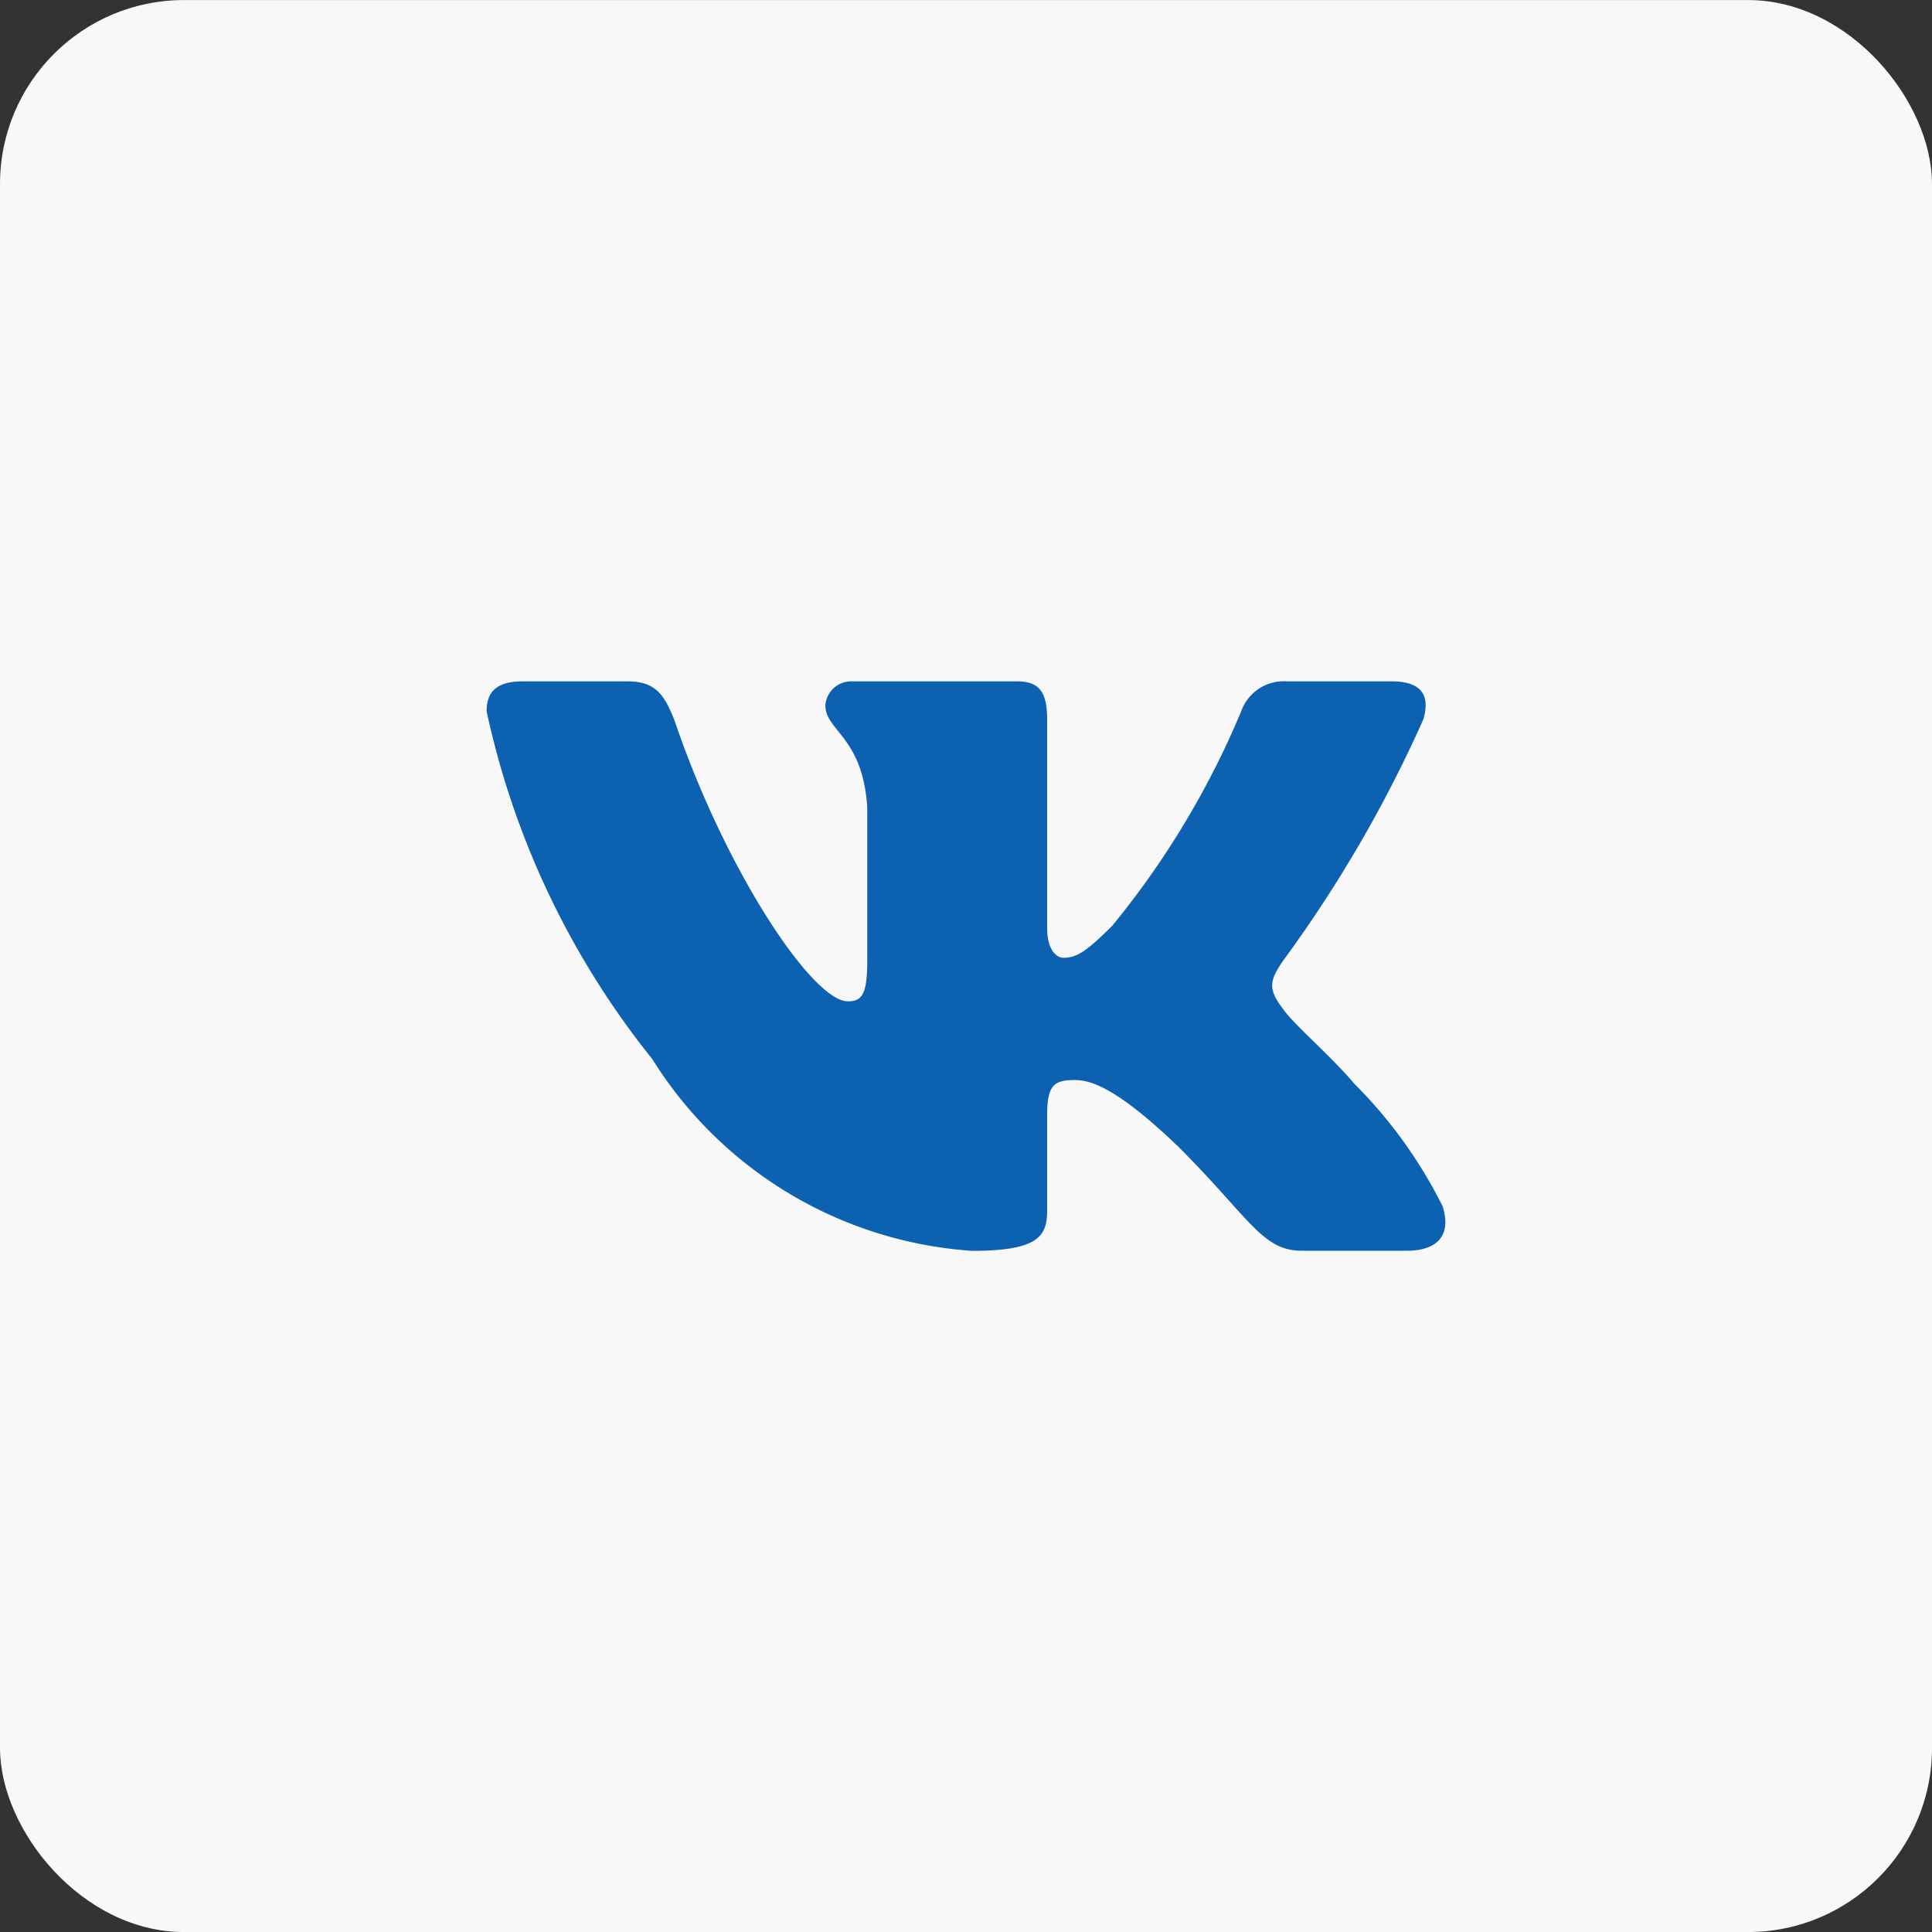 <svg xmlns="http://www.w3.org/2000/svg" width="42" height="42" fill="none">
    <rect width="100%" height="100%" fill="#333333" stroke="none"/>
    <rect width="42" height="42" y=".001" fill="#F8F8F9" rx="4" />
    <path
        fill="#0C61B0"
        d="M30.582 27.19h-2.28c-.864 0-1.124-.698-2.67-2.246-1.353-1.303-1.924-1.465-2.266-1.465-.473 0-.602.13-.602.78v2.053c0 .555-.18.88-1.63.88a8.9 8.9 0 0 1-6.955-4.17 18.18 18.18 0 0 1-3.6-7.558c0-.342.13-.652.782-.652h2.28c.586 0 .797.26 1.027.864 1.107 3.258 2.996 6.092 3.763 6.092.294 0 .422-.13.422-.863v-3.356c-.097-1.531-.91-1.66-.91-2.214a.563.563 0 0 1 .585-.523h3.584c.49 0 .652.244.652.83v4.53c0 .489.21.65.358.65.294 0 .52-.161 1.06-.7a18.757 18.757 0 0 0 2.801-4.66.982.982 0 0 1 .993-.65h2.281c.684 0 .83.343.684.83a28.467 28.467 0 0 1-3.062 5.263c-.246.375-.344.57 0 1.01.226.342 1.026 1.01 1.563 1.645.782.78 1.431 1.682 1.922 2.67.196.636-.13.96-.782.96Z"
    />
</svg>
